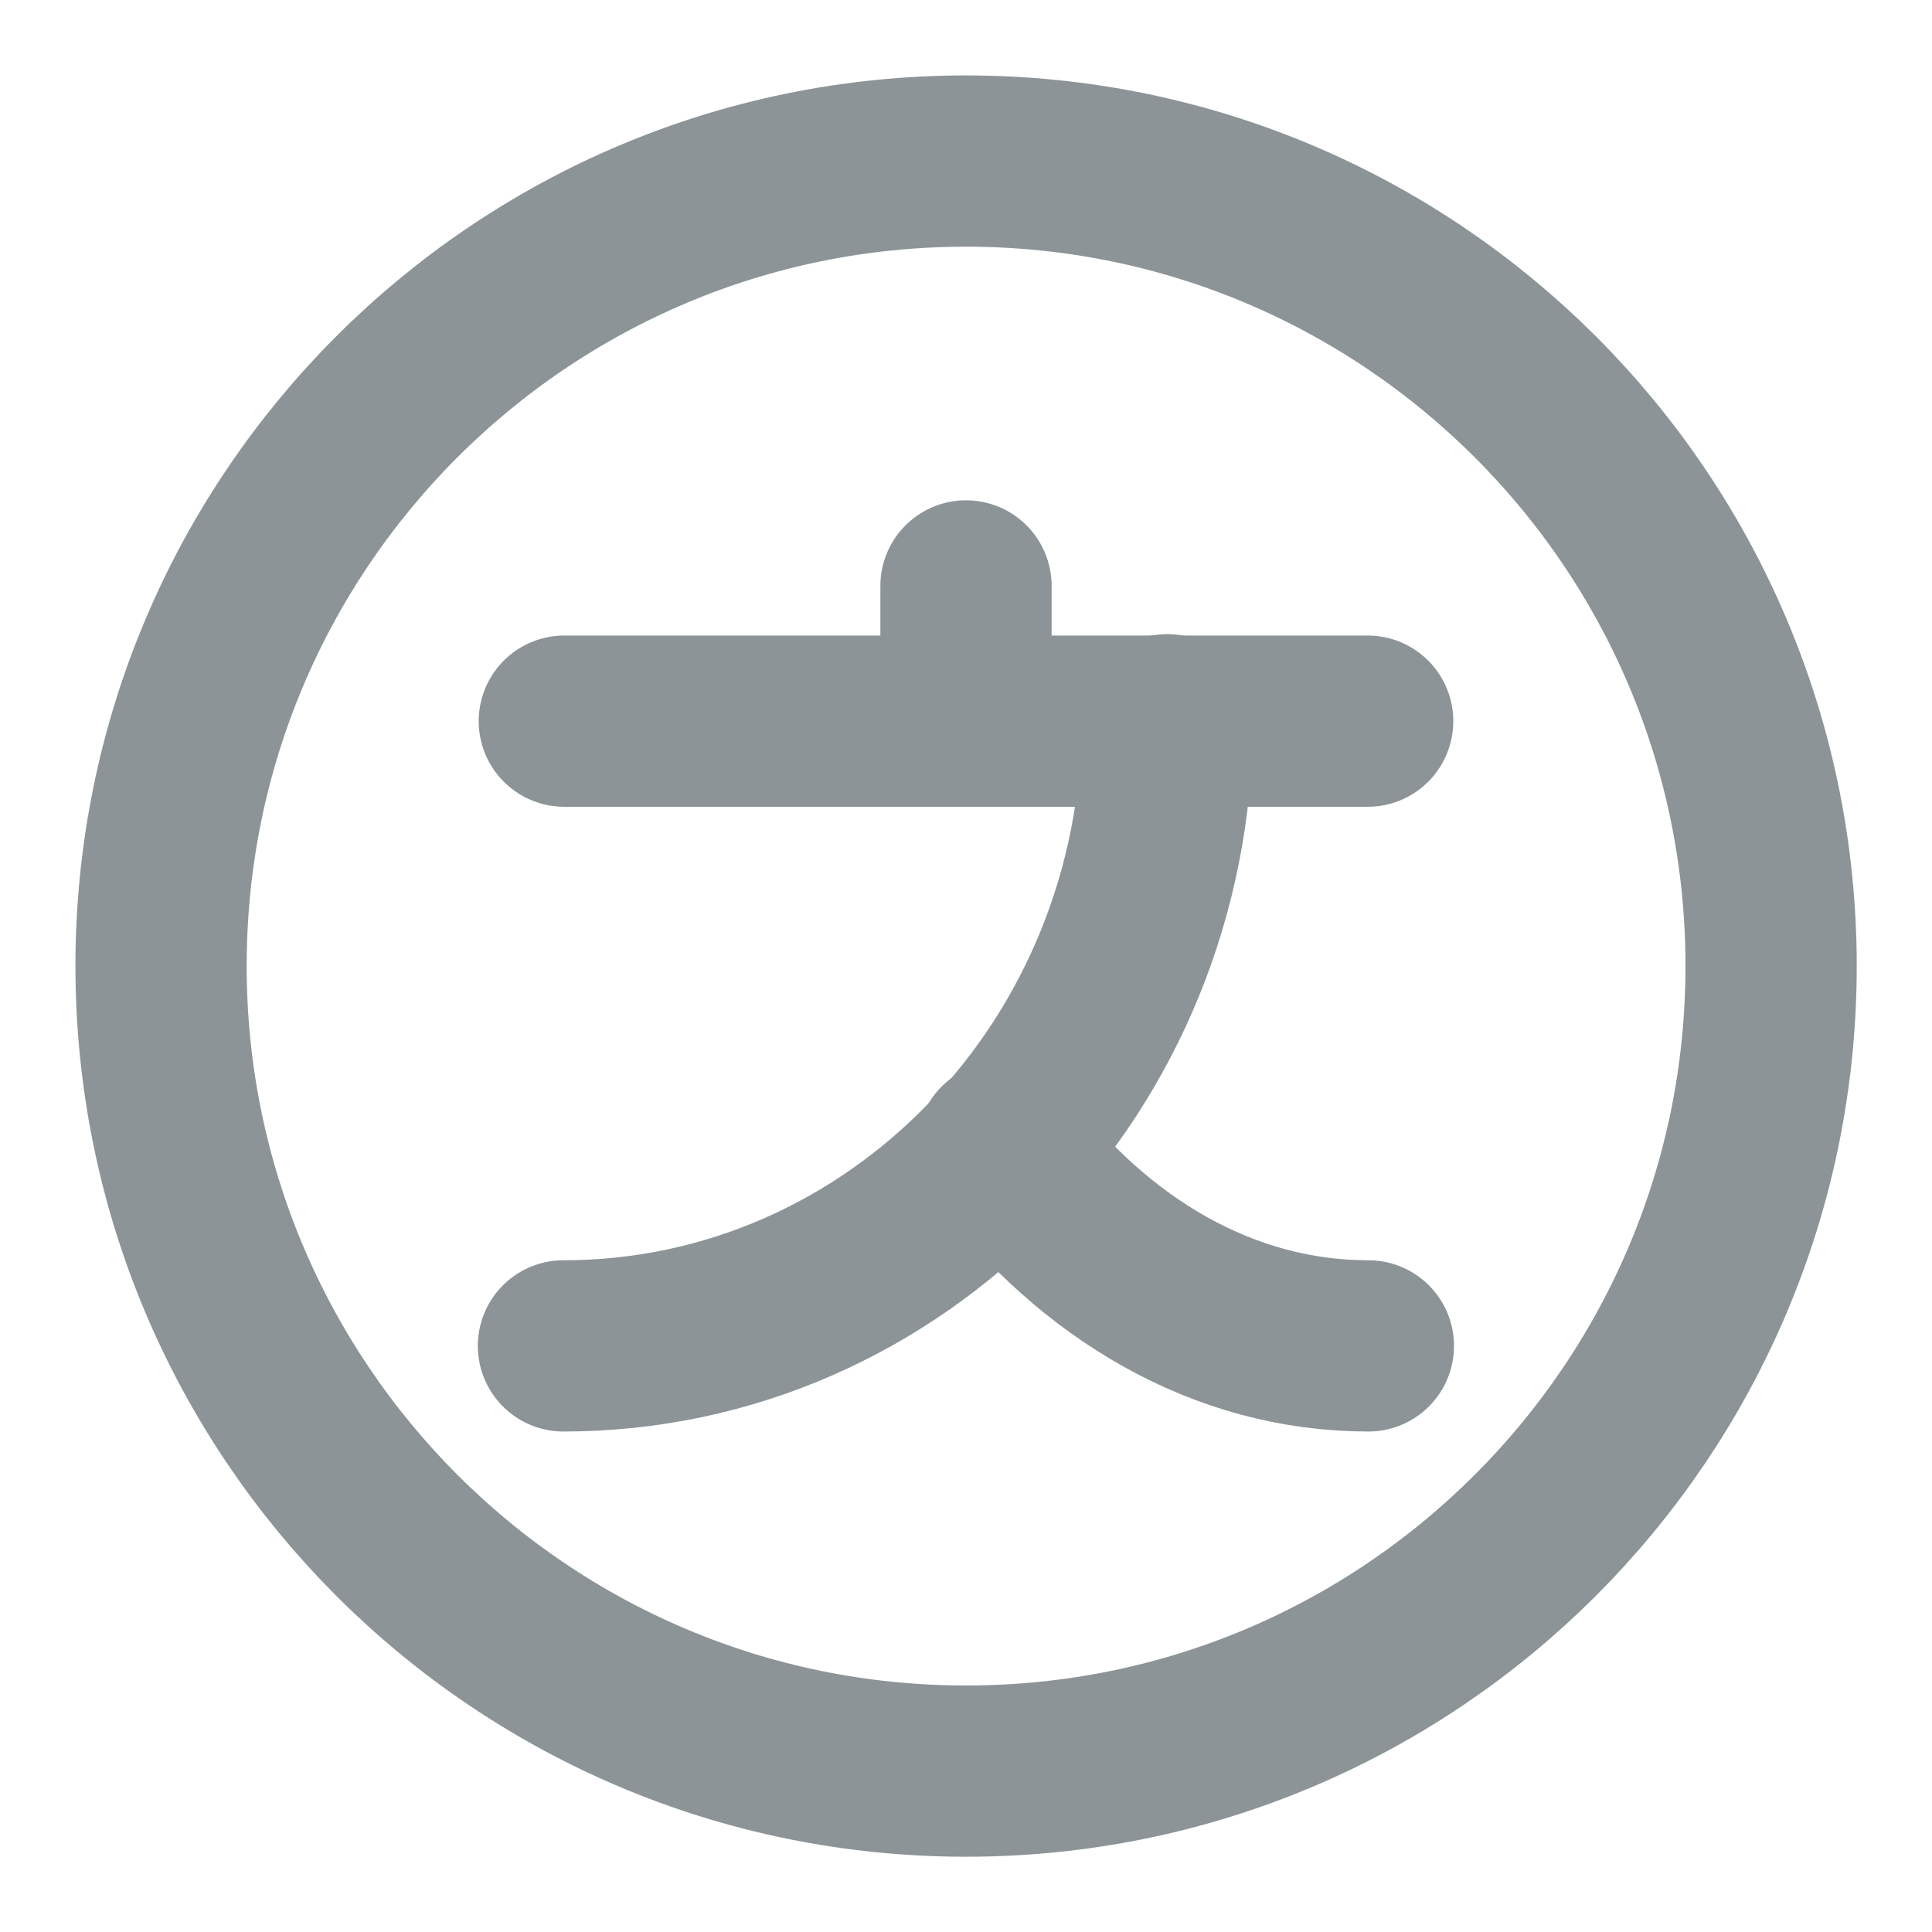 <svg width="11" height="11" viewBox="0 0 11 11" fill="none" xmlns="http://www.w3.org/2000/svg">
<path d="M7.787 4.106H3.213" stroke="#8C9498" stroke-width="0.975" stroke-linecap="round" stroke-linejoin="round"/>
<path d="M5.5 3.336V4.106" stroke="#8C9498" stroke-width="0.975" stroke-linecap="round" stroke-linejoin="round"/>
<path d="M6.646 4.098C6.646 6.068 5.106 7.663 3.208 7.663" stroke="#8C9498" stroke-width="0.975" stroke-linecap="round" stroke-linejoin="round"/>
<path d="M7.791 7.663C6.966 7.663 6.233 7.223 5.706 6.531" stroke="#8C9498" stroke-width="0.975" stroke-linecap="round" stroke-linejoin="round"/>
<path d="M5.5 10.084C8.032 10.084 10.084 8.032 10.084 5.5C10.084 2.969 8.032 0.917 5.5 0.917C2.969 0.917 0.917 2.969 0.917 5.5C0.917 8.032 2.969 10.084 5.5 10.084Z" stroke="#8C9498" stroke-width="0.975" stroke-linecap="round" stroke-linejoin="round"/>
</svg>

